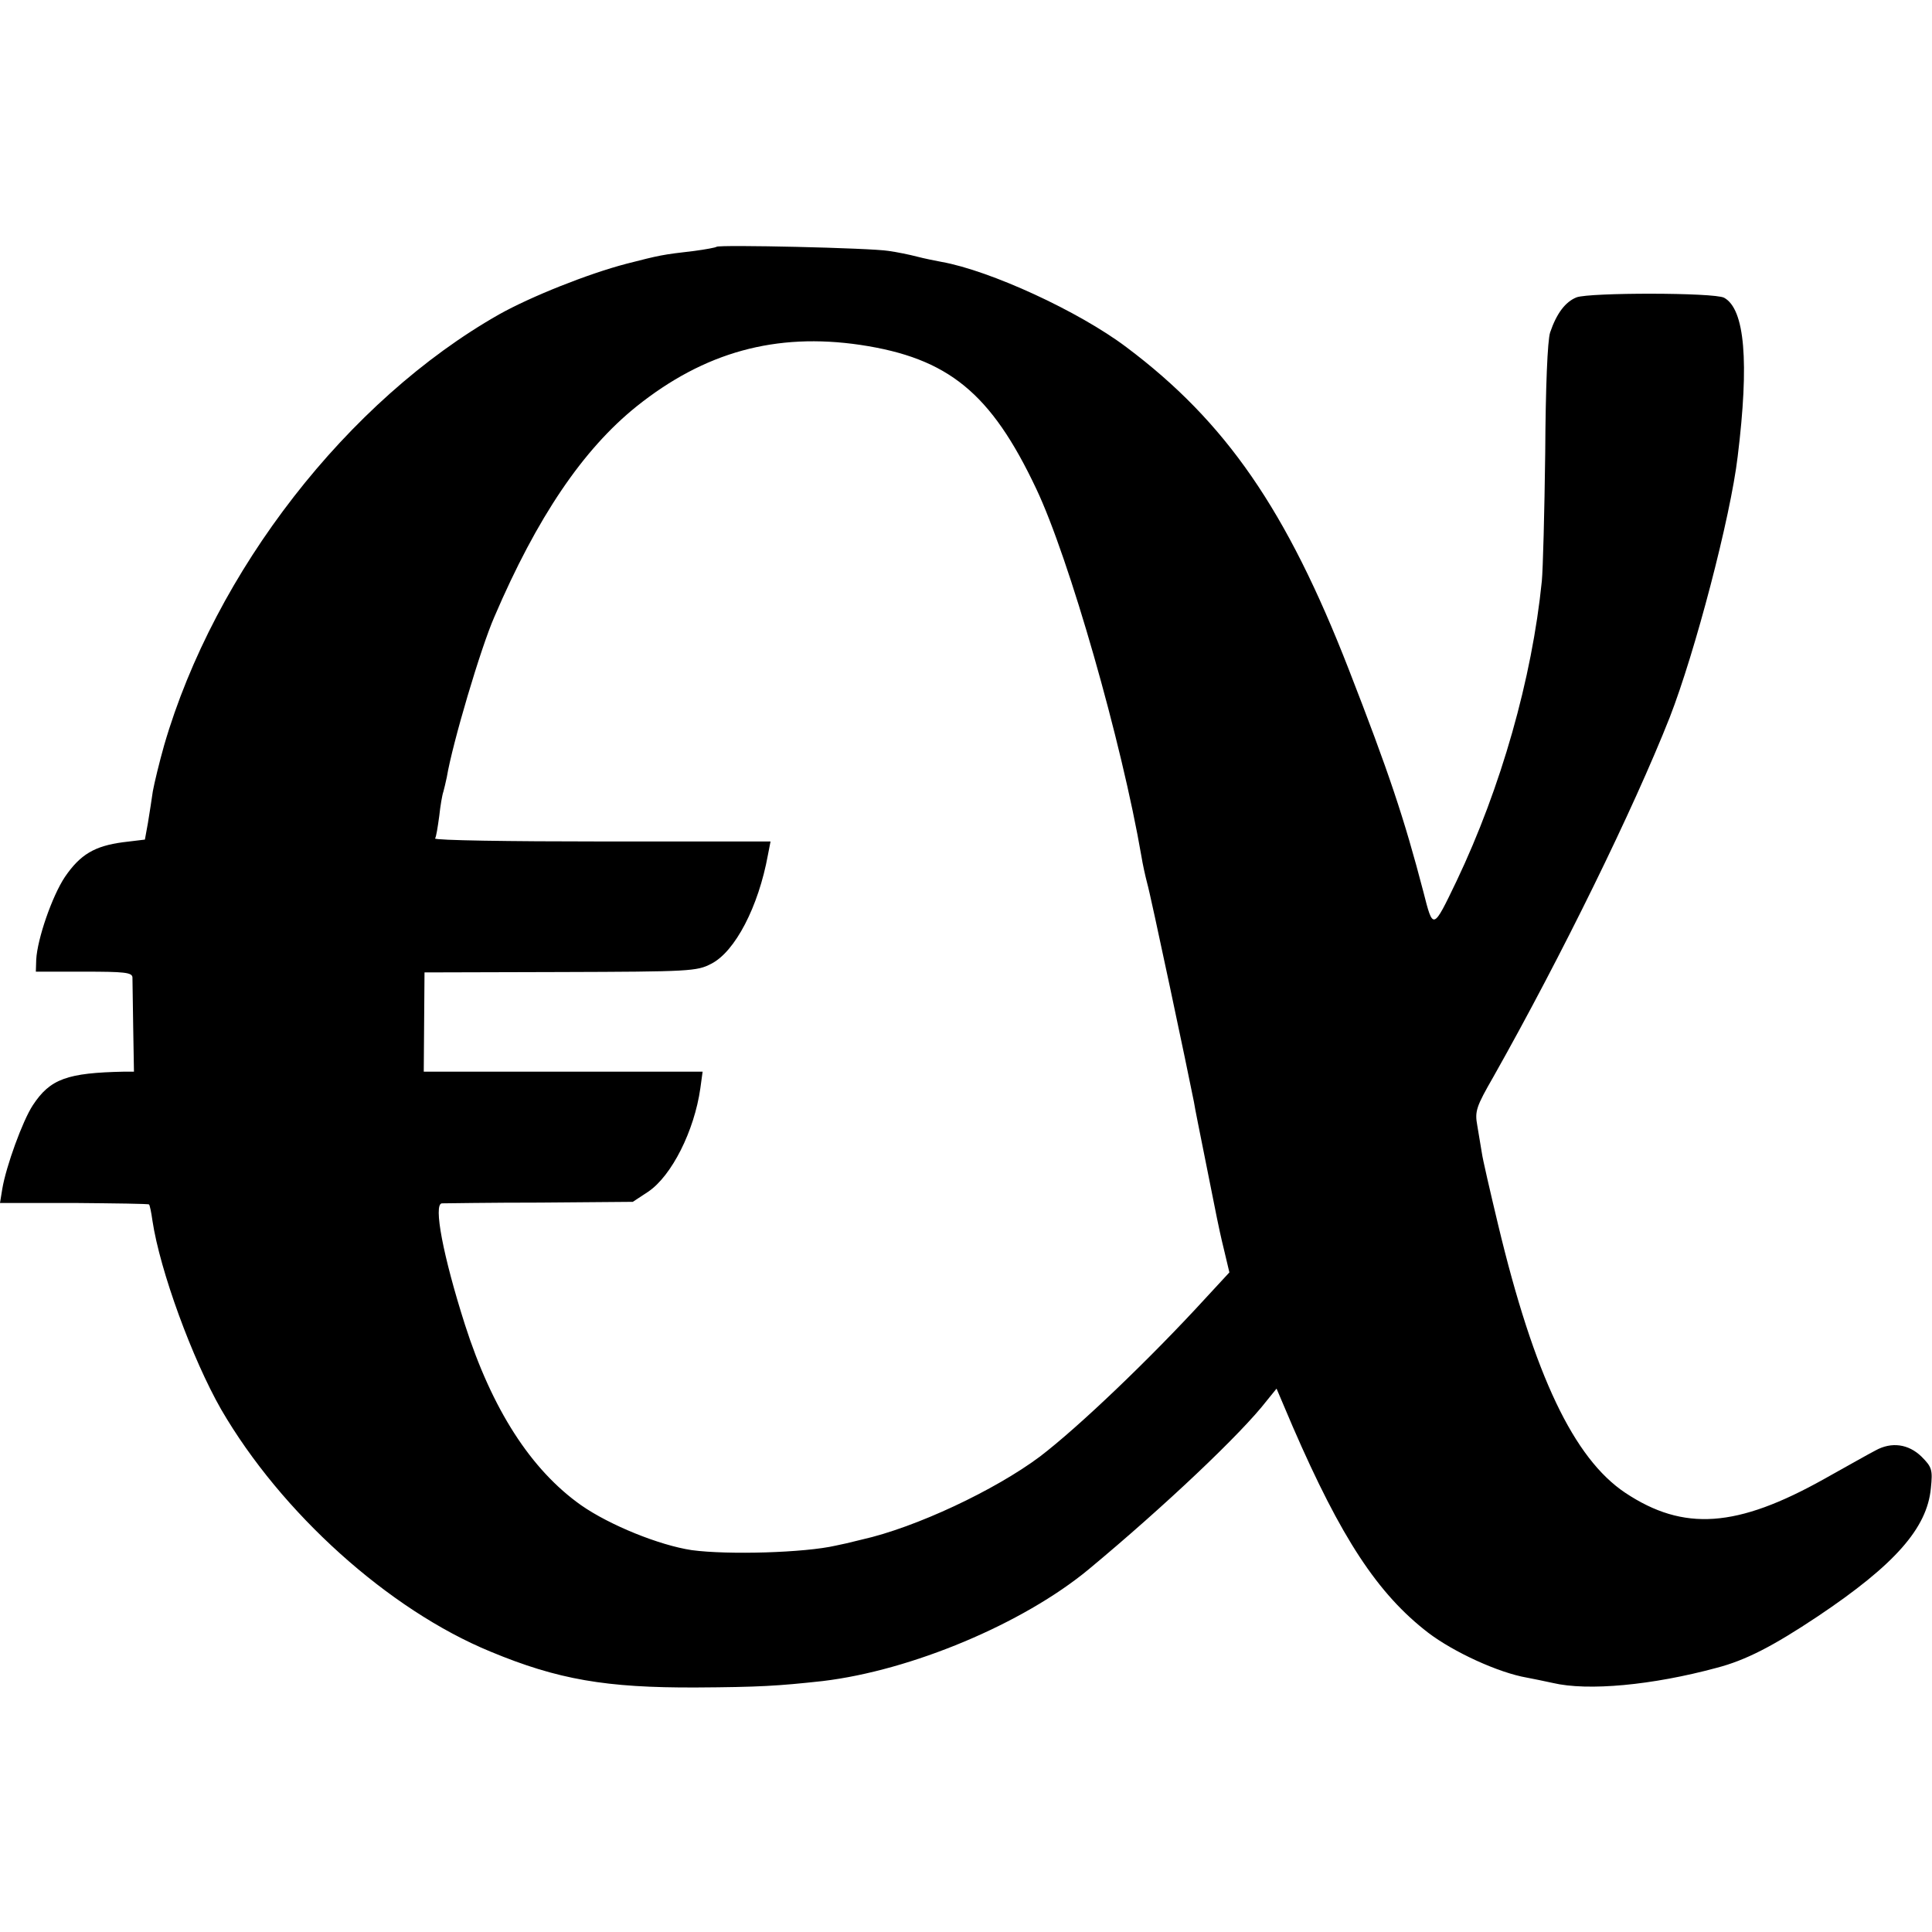 <?xml version="1.0" standalone="no"?>
<!DOCTYPE svg PUBLIC "-//W3C//DTD SVG 20010904//EN"
 "http://www.w3.org/TR/2001/REC-SVG-20010904/DTD/svg10.dtd">
<svg version="1.0" xmlns="http://www.w3.org/2000/svg"
 width="512pt" height="512pt" viewBox="0 0 512 512"
 preserveAspectRatio="xMidYMid meet">
<g transform="translate(0,512) scale(0.1,-0.1)"
fill="#000000" stroke="none">
<path d="M1899 4466 c-2 -2 -29 -7 -59 -11 -86 -10 -90 -11 -180 -34 -103 -27
-253 -87 -337 -134 -402 -228 -754 -681 -888 -1142 -13 -46 -26 -100 -30 -122
-3 -22 -9 -59 -13 -84 l-8 -44 -58 -7 c-75 -10 -113 -32 -154 -92 -34 -51 -73
-164 -76 -219 l-1 -32 128 0 c106 0 127 -2 128 -15 0 -8 1 -68 2 -133 l2 -117
-25 0 c-152 -3 -197 -19 -243 -89 -27 -41 -71 -162 -81 -222 l-6 -37 196 0
c108 -1 198 -2 199 -4 2 -2 6 -21 9 -43 20 -133 106 -367 182 -500 159 -274
444 -531 714 -642 178 -74 306 -96 545 -95 167 1 216 4 335 17 235 28 531 152
705 296 201 167 405 360 472 447 l26 32 43 -101 c128 -295 225 -443 359 -546
67 -51 186 -106 262 -119 15 -3 46 -9 68 -14 93 -22 264 -6 434 40 77 20 149
57 269 137 203 136 289 233 299 339 5 49 3 56 -25 84 -34 33 -79 40 -122 16
-14 -7 -74 -41 -135 -75 -232 -130 -373 -140 -528 -37 -136 91 -241 310 -337
711 -21 88 -41 174 -43 190 -3 17 -8 49 -12 72 -7 38 -3 50 43 130 181 321
371 709 467 952 67 172 161 530 180 691 31 252 19 391 -36 421 -27 14 -356 14
-391 1 -30 -12 -53 -43 -70 -93 -7 -21 -12 -145 -13 -319 -2 -157 -6 -310 -9
-340 -26 -258 -108 -547 -226 -795 -63 -131 -62 -130 -88 -28 -51 195 -91 315
-198 590 -164 421 -325 655 -589 853 -126 95 -361 203 -490 226 -16 3 -46 9
-65 14 -19 5 -53 12 -75 15 -47 8 -449 17 -456 11z m381 -260 c233 -35 346
-127 466 -381 87 -183 227 -672 279 -975 3 -19 10 -51 15 -70 9 -30 110 -508
124 -580 2 -14 16 -83 30 -153 14 -71 28 -141 31 -155 3 -15 11 -53 19 -85
l14 -59 -61 -66 c-150 -164 -340 -345 -441 -422 -119 -89 -329 -188 -472 -220
-27 -7 -58 -14 -69 -16 -82 -19 -286 -25 -382 -12 -86 13 -217 66 -293 119
-133 94 -236 254 -308 479 -58 182 -84 319 -61 321 8 0 125 2 260 2 l246 2 41
27 c62 42 122 161 138 274 l6 44 -370 0 -369 0 1 132 1 131 360 1 c344 1 362
2 400 22 63 32 125 151 150 288 l7 36 -446 0 c-246 0 -445 3 -443 8 3 4 7 30
11 59 3 28 8 57 11 65 2 7 6 24 9 38 15 90 90 343 126 425 113 264 235 444
377 558 180 144 369 196 593 163z"/>
</g>
</svg>
